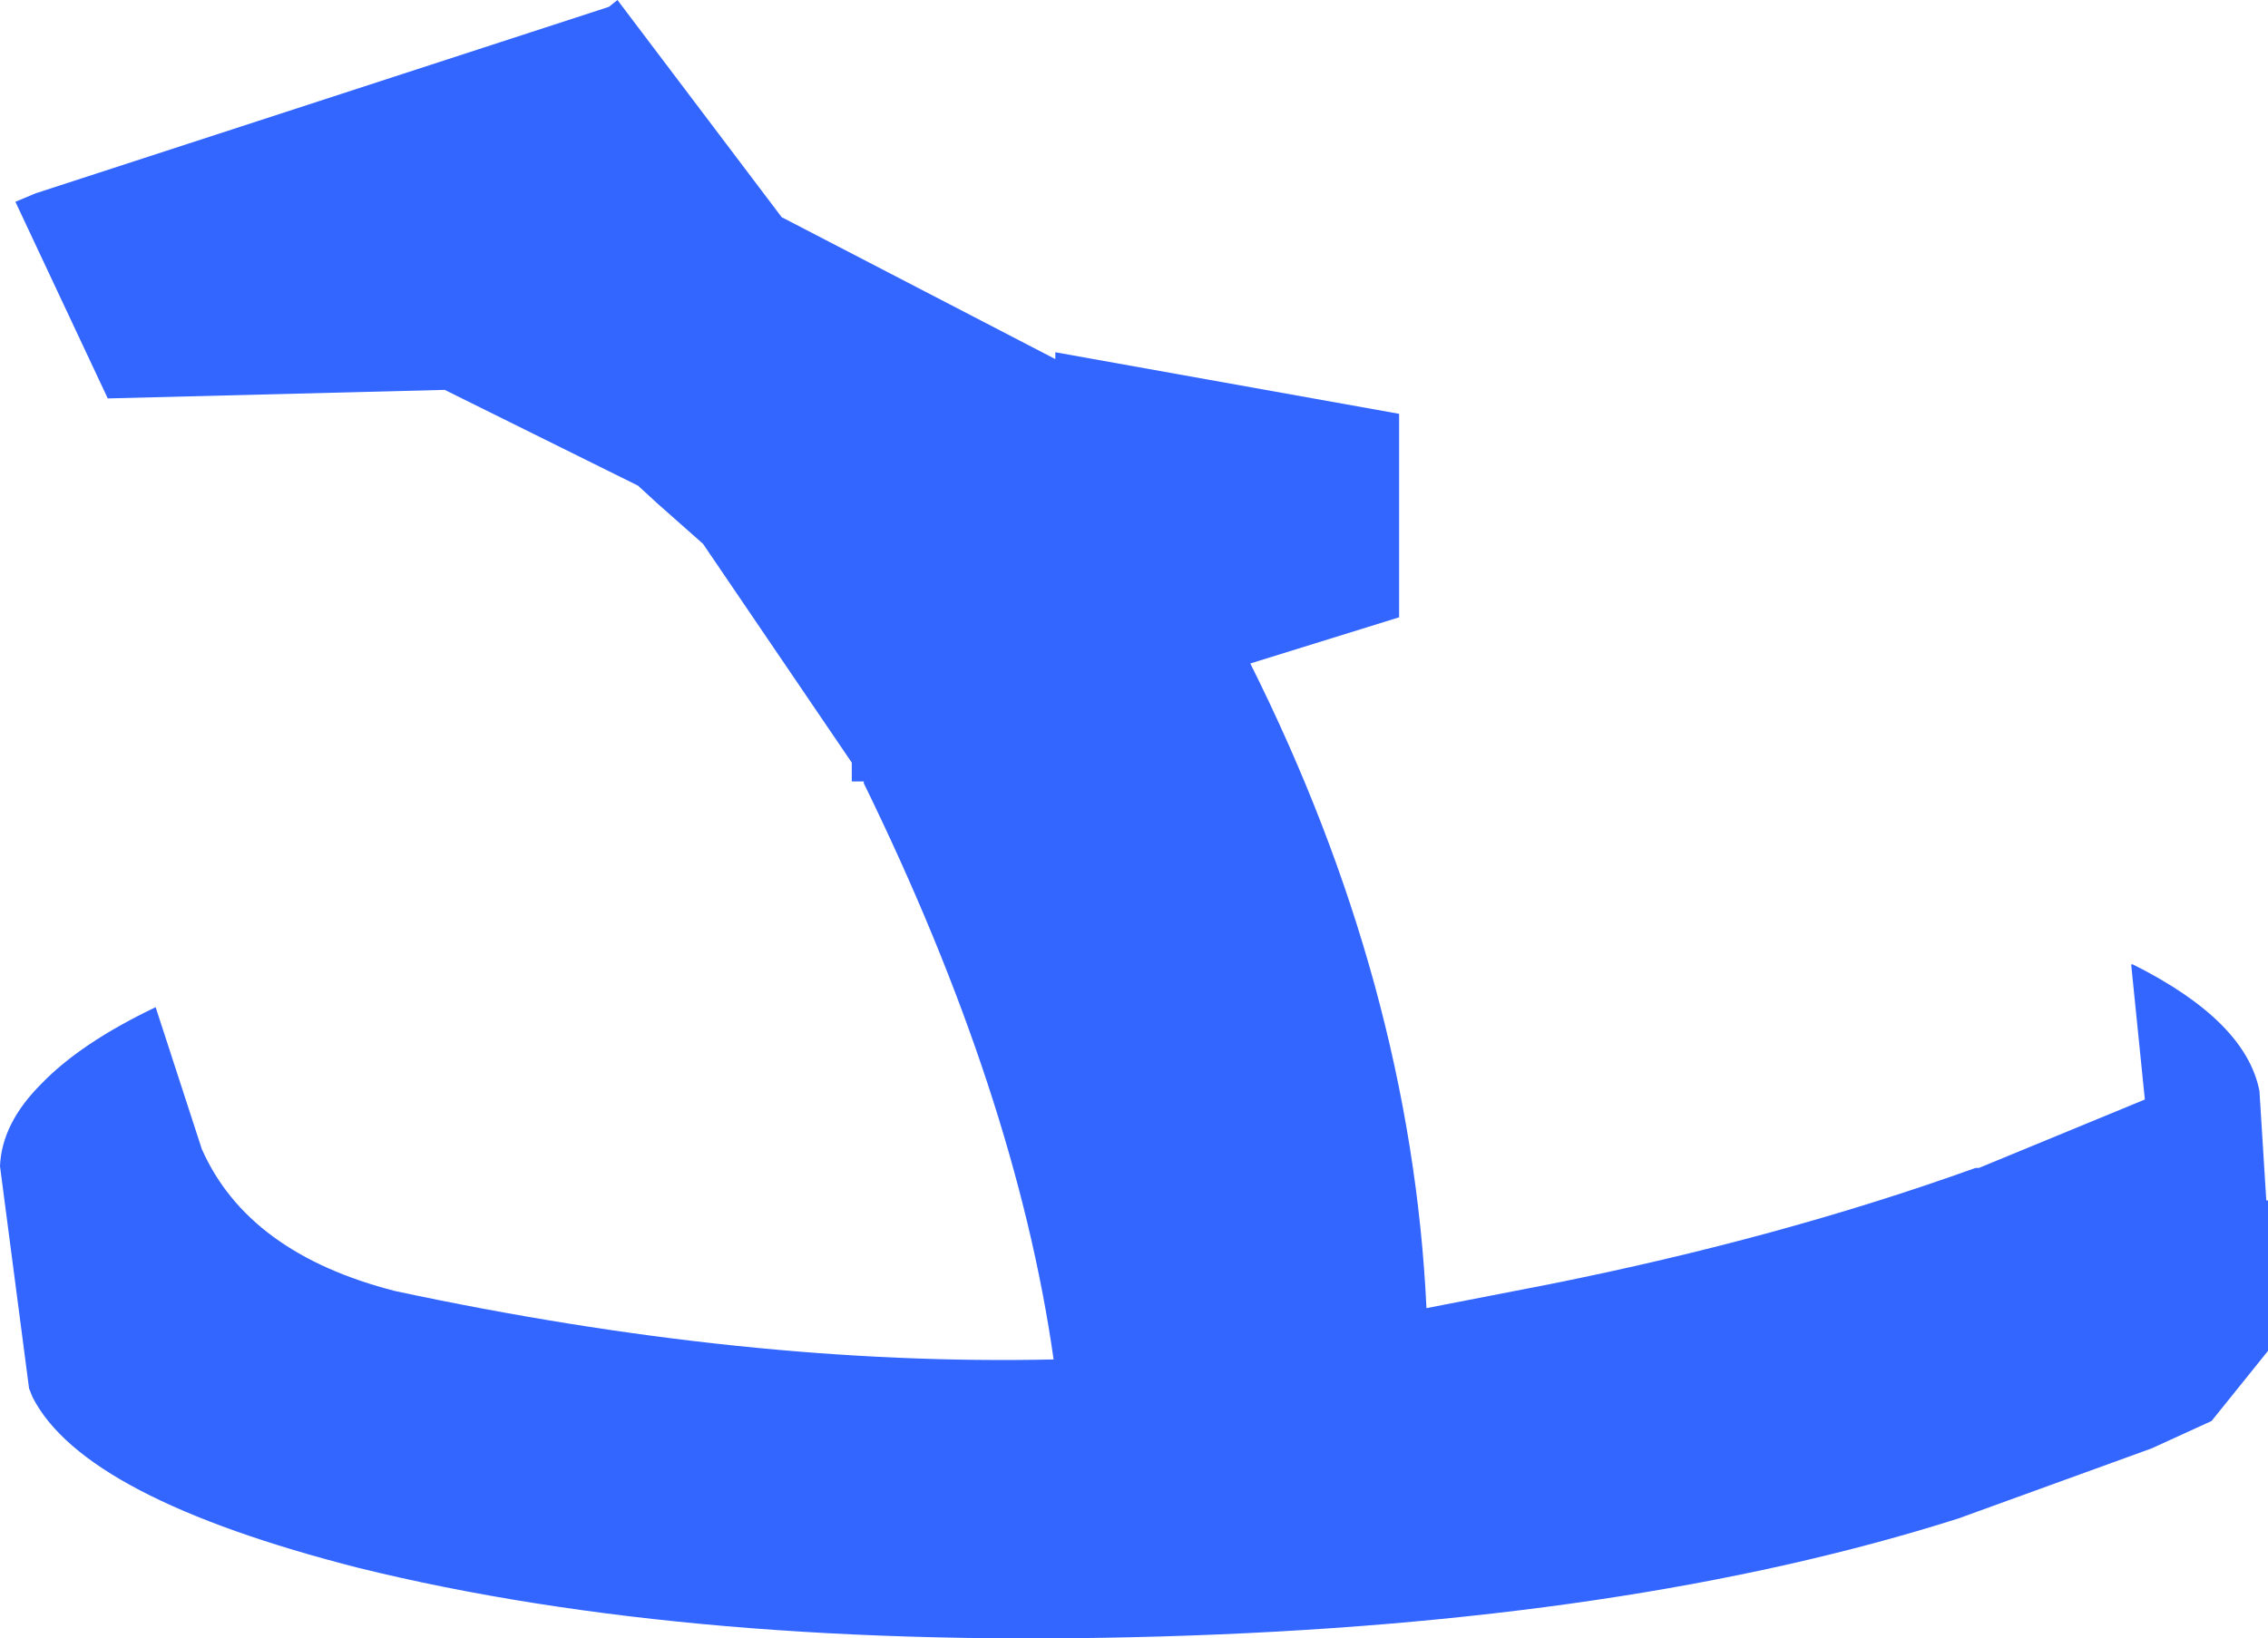<?xml version="1.0" encoding="UTF-8" standalone="no"?>
<svg xmlns:xlink="http://www.w3.org/1999/xlink" height="47.9px" width="66.3px" xmlns="http://www.w3.org/2000/svg">
  <g transform="matrix(1.0, 0.0, 0.0, 1.0, -1.55, -8.25)">
    <path d="M59.4 42.4 L64.25 40.4 63.85 36.45 63.9 36.45 Q67.2 38.1 67.6 40.15 L67.8 43.35 67.85 43.35 67.85 47.75 66.2 49.8 64.45 50.6 58.8 52.65 Q49.2 55.7 35.5 56.1 21.8 56.5 12.05 54.1 4.0 52.05 2.5 49.1 L2.4 48.85 1.55 42.35 Q1.6 41.1 2.75 39.95 3.9 38.75 6.1 37.7 L7.45 41.85 Q8.8 44.9 13.1 46.0 23.4 48.2 32.35 48.0 31.25 40.25 26.8 31.15 L26.8 31.1 26.45 31.1 26.45 30.55 22.1 24.15 20.8 23.0 20.2 22.45 14.55 19.65 4.7 19.9 2.0 14.15 2.6 13.9 19.35 8.45 19.6 8.25 24.4 14.6 32.4 18.75 32.4 18.55 42.45 20.35 42.45 26.3 38.1 27.65 Q42.8 37.05 43.25 46.5 L46.85 45.8 Q53.6 44.45 59.3 42.4 L59.4 42.4" fill="#3366ff" fill-rule="evenodd" stroke="none"/>
  </g>
</svg>
